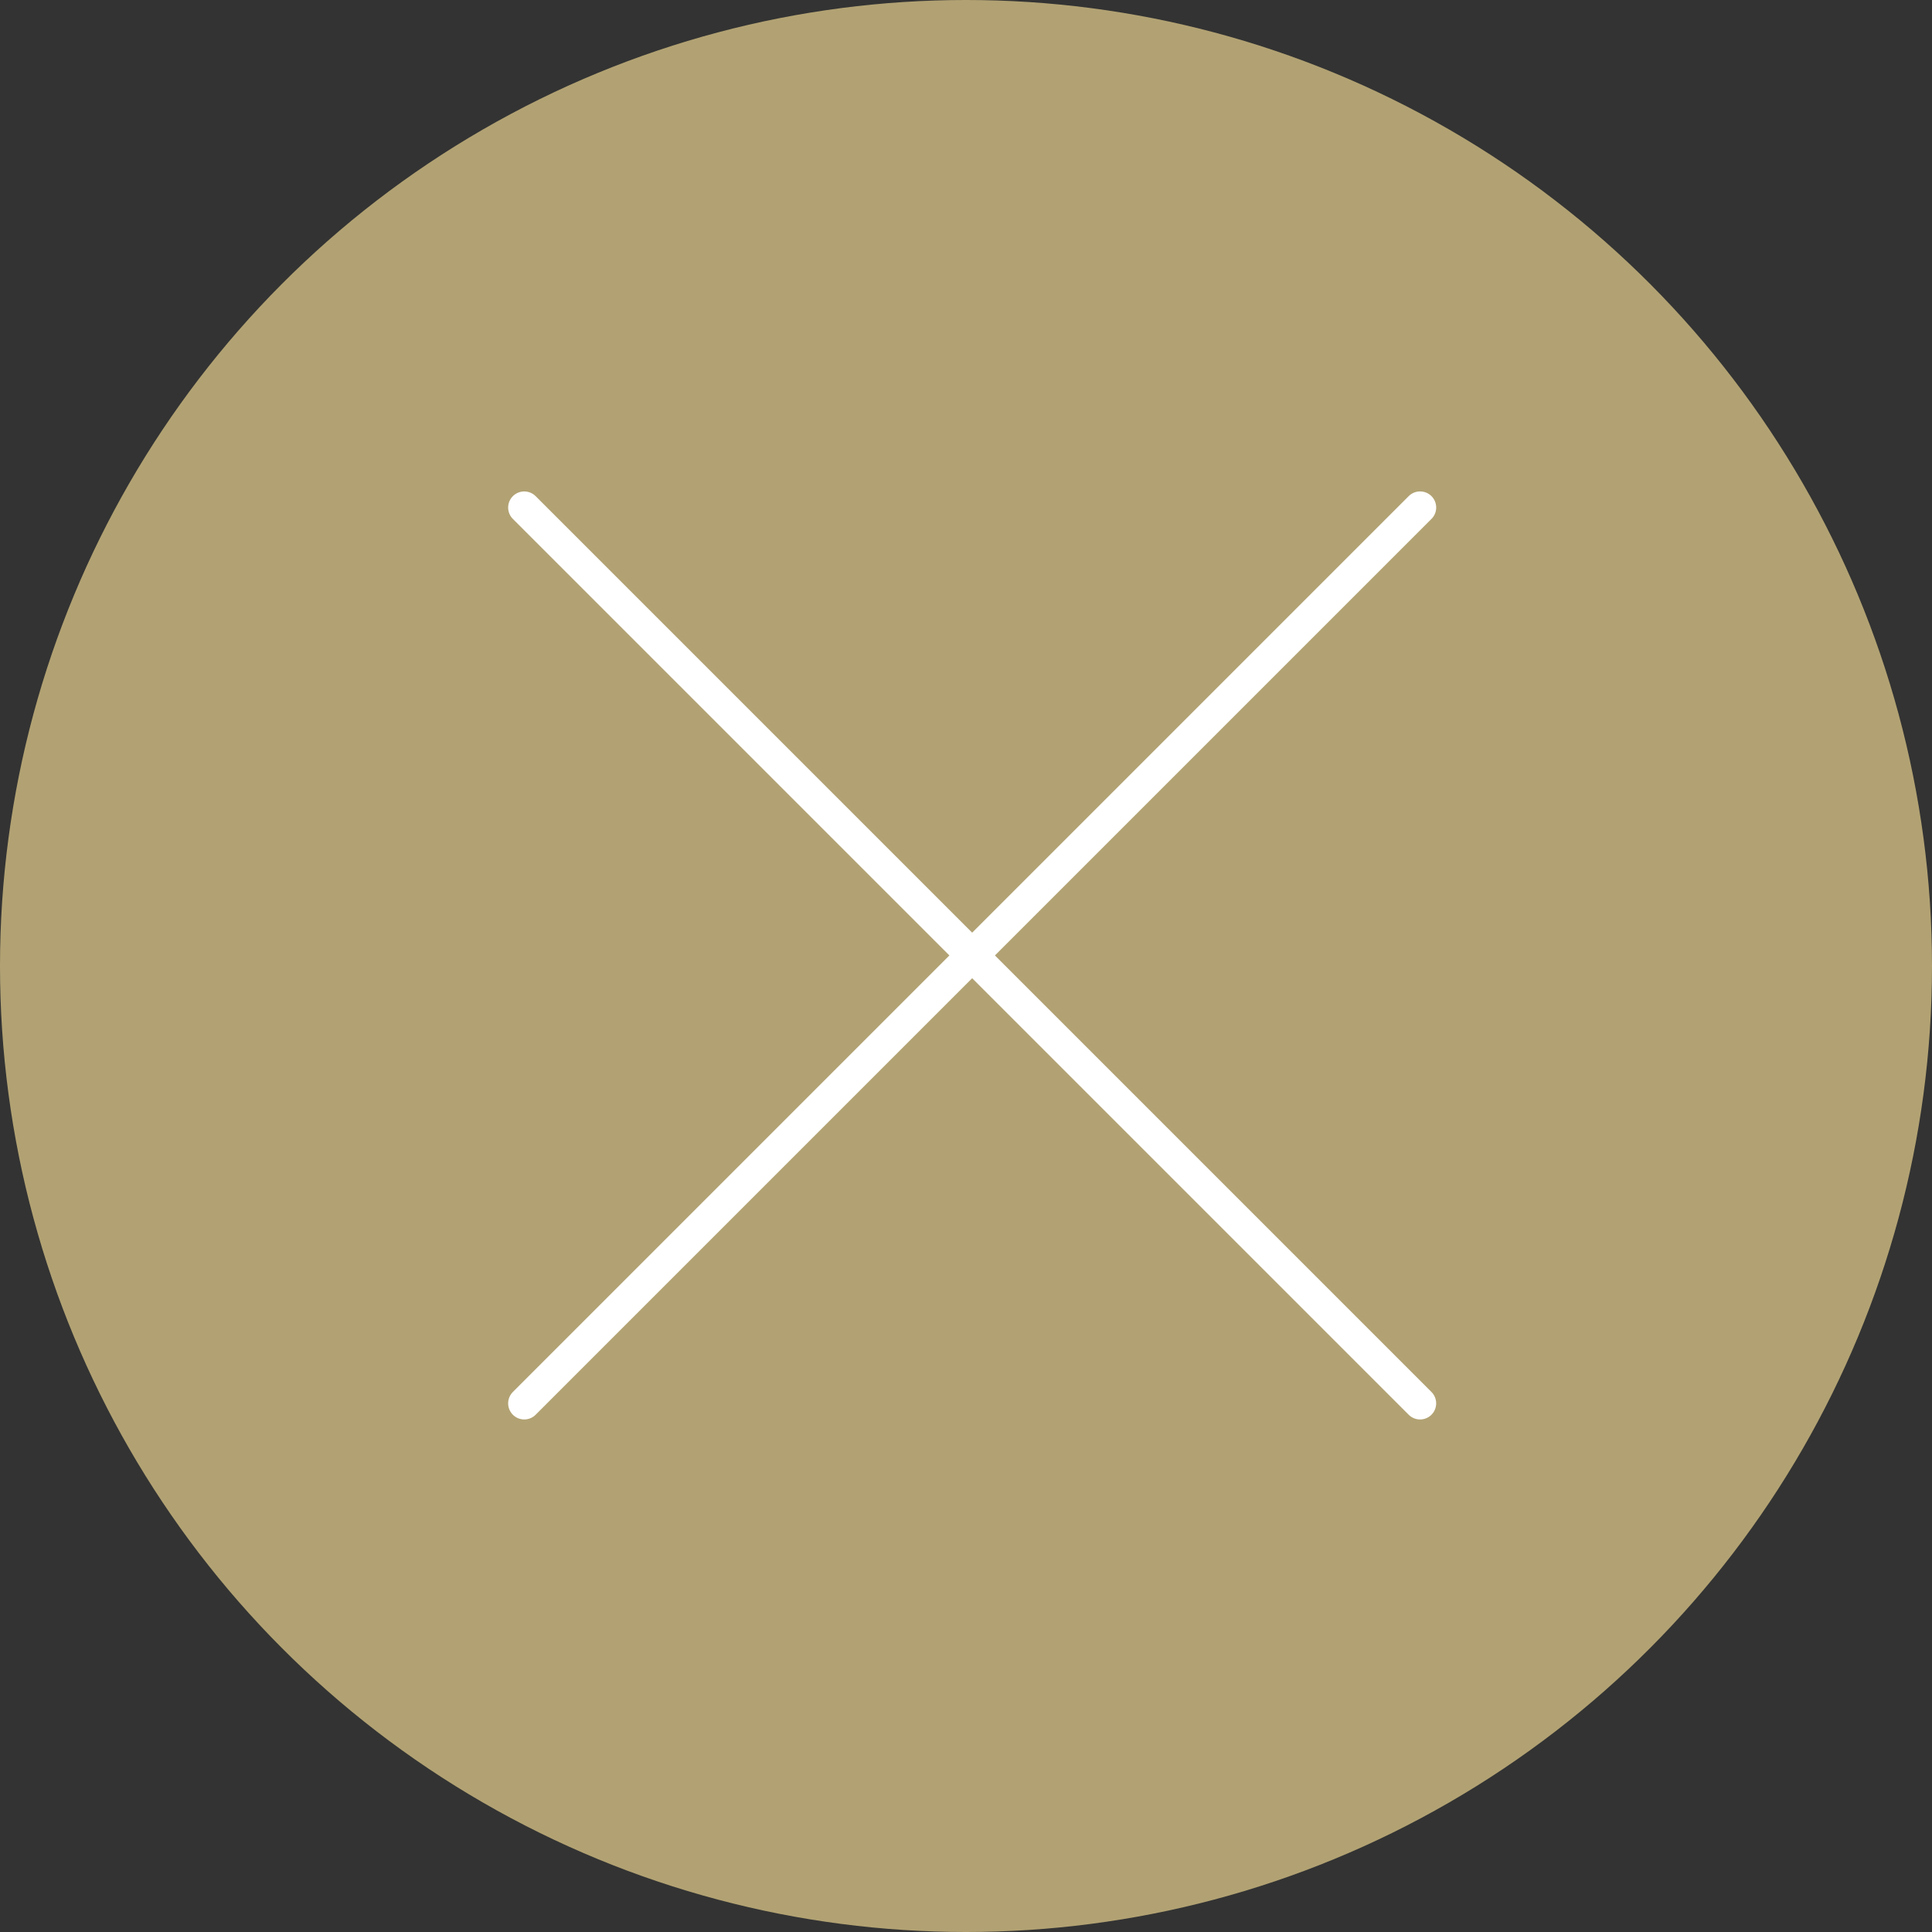 <?xml version="1.0" encoding="UTF-8"?>
<svg width="60px" height="60px" viewBox="0 0 60 60" version="1.1" xmlns="http://www.w3.org/2000/svg" xmlns:xlink="http://www.w3.org/1999/xlink">
    <rect x="0" y="0" width="60" height="60" fill="#333333" stroke="none"/>
    <g id="V1" stroke="none" stroke-width="1" fill="none" fill-rule="evenodd">
        <g id="menu-open" transform="translate(-1319, -124)">
            <g id="Group-2" transform="translate(1319, 124)">
                <circle id="Oval" fill="#B2A273" cx="30" cy="30" r="30"></circle>
                <g id="add" transform="translate(30.337, 29.456) rotate(-45) translate(-30.337, -29.456) translate(10.337, 9.456)" stroke="#fff" stroke-linecap="round" stroke-linejoin="round">
                    <path d="M19.744,0.378 L19.744,39.722" id="Path"></path>
                    <path d="M39.417,20.05 L0.072,20.05" id="Path-Copy"></path>
                </g>
            </g>
        </g>
    </g>
</svg>